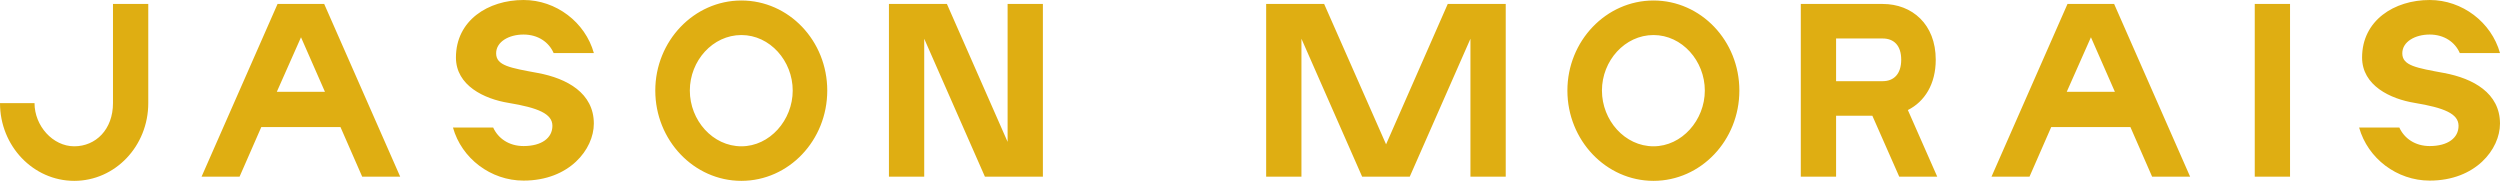 <?xml version="1.0" encoding="UTF-8"?>
<svg id="Layer_1" data-name="Layer 1" xmlns="http://www.w3.org/2000/svg" viewBox="0 0 1920 138.89">
  <defs>
    <style>
      .cls-1 {
        fill: #dfae12;
        stroke-width: 0px;
      }
    </style>
  </defs>
  <path class="cls-1" d="m1920,40.74c-6.63-23.68-28.99-40.74-54-40.74-27.28,0-51.92,15.73-51.92,44.15,0,21.6,21.79,31.83,40.36,34.86,22.74,3.79,33.73,8.34,33.73,17.62s-8.15,15.54-22.17,15.54c-11.18,0-19.51-5.87-23.3-14.21h-30.89c6.63,23.68,28.99,40.74,54.19,40.74,35.24,0,54-24.07,54-43.77,0-23.5-20.65-34.68-42.82-38.84-21.6-3.98-32.21-5.69-32.21-15.16,0-8.91,9.85-14.4,21.03-14.4s19.52,5.87,23.12,14.21h30.89ZM1758.75,3.03h-27.1v132.64h27.1V3.03Zm-171.48,67.45l18.57-41.87,18.38,41.87h-36.95Zm36.38-67.45h-35.81l-58.36,132.64h29.18l16.67-38.08h60.82l16.67,38.08h29.18L1623.65,3.03Zm-213.54,59.31V29.56h35.81c8.53,0,14.21,5.31,14.21,16.3s-5.68,16.48-14.21,16.48h-35.81Zm-27.1-59.31v132.64h27.1v-46.8h27.85l20.65,46.8h29.18l-22.55-51.16c12.88-6.44,21.41-19.9,21.41-38.65,0-27.29-18.19-42.82-40.74-42.82h-62.91Zm-113.12,109.33c-21.98,0-39.6-19.9-39.6-42.82s17.62-42.63,39.6-42.63,39.41,19.9,39.41,42.63-17.62,42.82-39.41,42.82m0,26.53c36.38,0,65.94-31.07,65.94-69.35S1306.27.38,1269.89.38s-66.13,31.07-66.13,69.16,29.56,69.35,66.13,69.35M972.41,3.03v132.64h27.1V29.75l46.61,105.92h36.57l46.61-105.92v105.92h27.1V3.03h-44.53l-47.37,107.81L1016.94,3.03h-44.53Zm-289.71,0v132.64h27.1V29.75l46.61,105.92h44.53V3.03h-27.1v105.92L727.22,3.03h-44.53Zm-113.31,109.33c-21.98,0-39.6-19.9-39.6-42.82s17.62-42.63,39.6-42.63,39.41,19.9,39.41,42.63-17.62,42.82-39.41,42.82m0,26.53c36.38,0,65.94-31.07,65.94-69.35S605.77.38,569.39.38s-66.13,31.07-66.13,69.16,29.56,69.35,66.13,69.35m-113.31-98.15c-6.63-23.68-28.99-40.74-54-40.74-27.29,0-51.92,15.73-51.92,44.15,0,21.6,21.79,31.83,40.36,34.86,22.74,3.79,33.73,8.34,33.73,17.62s-8.15,15.54-22.17,15.54c-11.18,0-19.52-5.87-23.31-14.21h-30.89c6.63,23.68,28.99,40.74,54.19,40.74,35.24,0,54-24.07,54-43.77,0-23.5-20.65-34.68-42.82-38.84-21.6-3.98-32.21-5.69-32.21-15.16,0-8.91,9.85-14.4,21.03-14.4s19.51,5.87,23.12,14.21h30.89Zm-243.48,29.75l18.57-41.87,18.38,41.87h-36.95ZM248.98,3.03h-35.81l-58.36,132.64h29.18l16.68-38.08h60.82l16.67,38.08h29.18L248.98,3.03ZM26.53,79.2H0c0,32.97,25.58,59.69,57.03,59.69s56.84-26.72,56.84-59.69V3.03h-27.1v76.17c0,20.27-13.26,33.16-29.75,33.16s-30.51-15.73-30.51-33.16"/>
</svg>